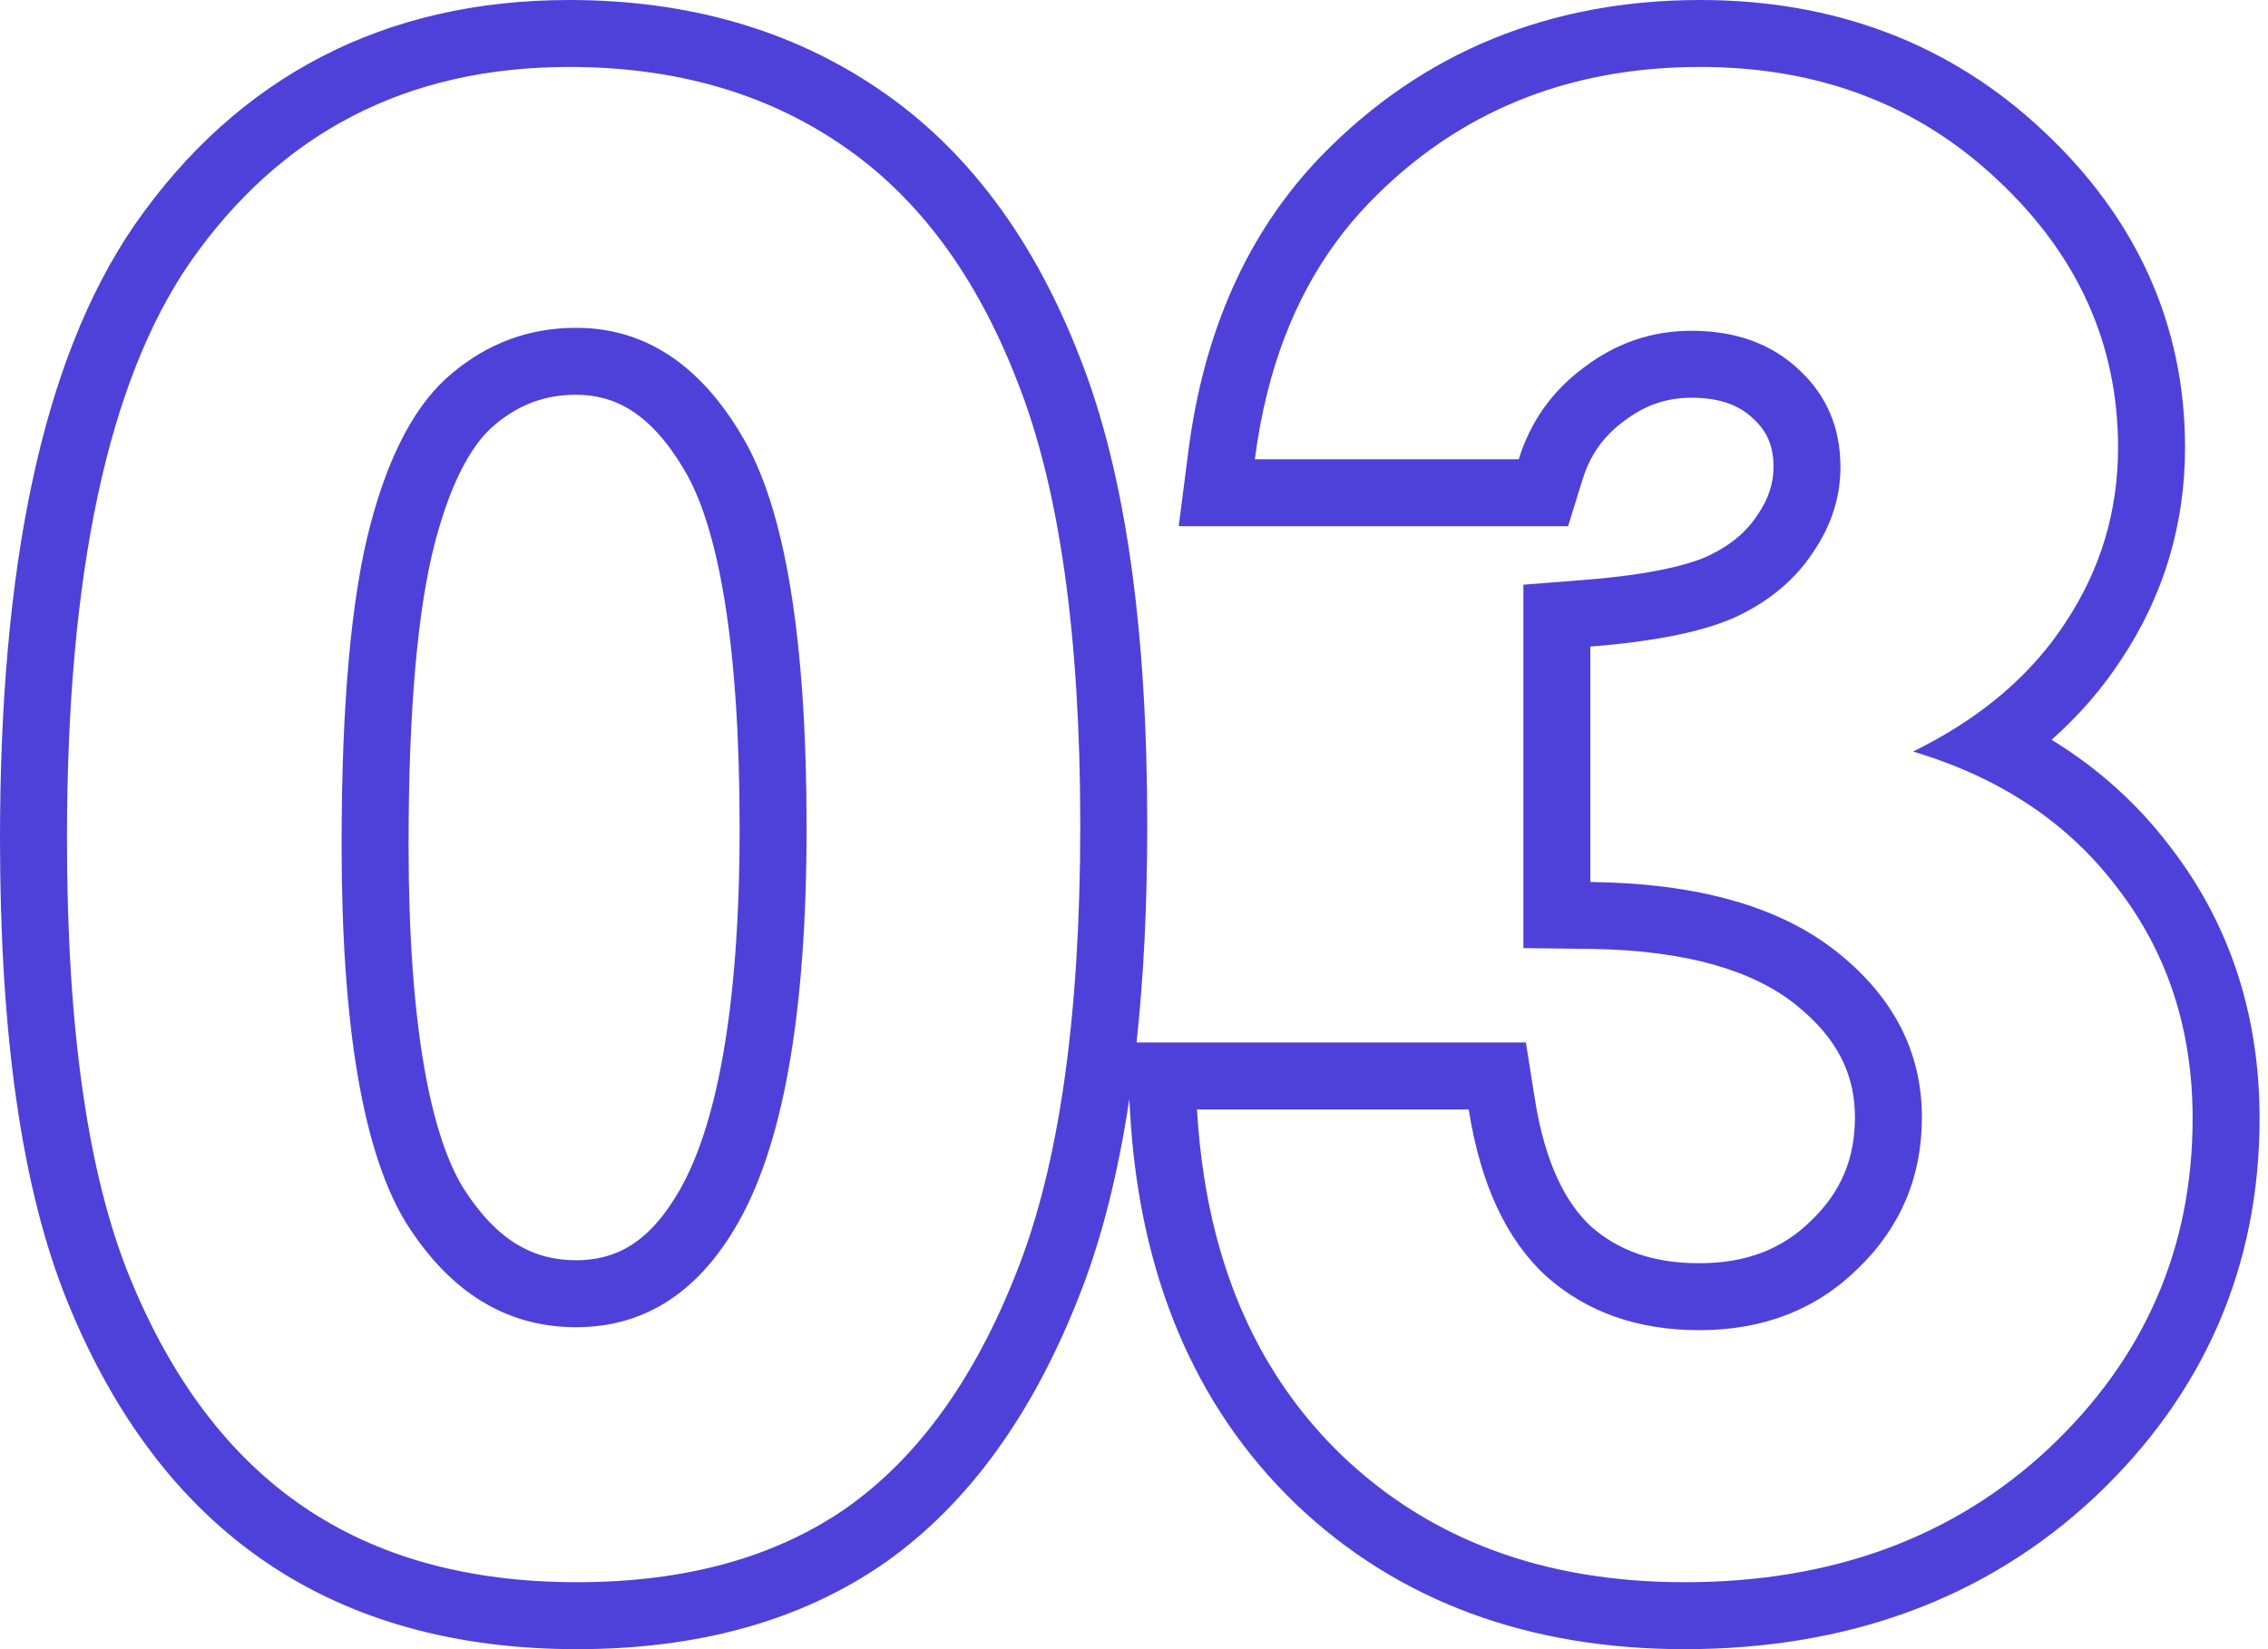 <svg width="55" height="40" viewBox="0 0 55 40" fill="none" xmlns="http://www.w3.org/2000/svg">
<path fill-rule="evenodd" clip-rule="evenodd" d="M21.464 37.9C19.402 39.338 16.875 40 13.994 40C11.106 40 8.557 39.327 6.442 37.886C4.329 36.447 2.749 34.305 1.643 31.591C0.511 28.816 0 25.026 0 20.345C0 13.831 0.991 8.764 3.259 5.462L3.264 5.455C5.778 1.837 9.35 0 13.803 0C16.632 0 19.157 0.698 21.304 2.159C23.491 3.637 25.097 5.853 26.187 8.669C27.309 11.512 27.821 15.329 27.821 20.012C27.821 21.915 27.737 23.675 27.562 25.286H37.004L37.221 26.657C37.47 28.234 37.98 29.189 38.584 29.749C39.229 30.316 40.062 30.639 41.207 30.639C42.377 30.639 43.239 30.278 43.921 29.607L43.93 29.598C44.644 28.907 44.983 28.107 44.983 27.101C44.983 26.07 44.568 25.178 43.528 24.353C42.536 23.566 40.952 23.045 38.547 23.015L36.943 22.996V14.182L38.438 14.064C39.978 13.942 40.93 13.715 41.438 13.478C41.997 13.208 42.365 12.878 42.61 12.506L42.617 12.494L42.625 12.483C42.9 12.08 43.008 11.706 43.008 11.329C43.008 10.806 42.846 10.46 42.528 10.164L42.513 10.15C42.2 9.853 41.755 9.647 41.017 9.647C40.427 9.647 39.904 9.82 39.402 10.199L39.385 10.212C38.888 10.577 38.563 11.033 38.381 11.62L38.026 12.763H28.584L28.82 10.931C29.189 8.068 30.238 5.643 32.048 3.776C34.498 1.254 37.599 0 41.231 0C44.478 0 47.289 1.046 49.55 3.176C51.803 5.283 52.988 7.867 52.988 10.854C52.988 12.724 52.468 14.455 51.435 16.006C50.964 16.724 50.401 17.369 49.751 17.943C50.881 18.633 51.856 19.509 52.658 20.576C54.095 22.452 54.796 24.66 54.796 27.125C54.796 30.718 53.449 33.807 50.815 36.297L50.81 36.301C48.154 38.793 44.789 40 40.85 40C37.104 40 33.914 38.858 31.426 36.481L31.422 36.477C28.932 34.079 27.631 30.866 27.406 27.005L27.386 26.656C27.113 28.477 26.709 30.081 26.161 31.457C25.065 34.244 23.528 36.442 21.472 37.895L21.464 37.9ZM24.651 30.859C25.681 28.274 26.197 24.658 26.197 20.012C26.197 15.413 25.689 11.829 24.674 9.26C23.675 6.675 22.248 4.756 20.392 3.503C18.553 2.25 16.357 1.624 13.803 1.624C9.87 1.624 6.802 3.21 4.597 6.381C2.615 9.268 1.624 13.922 1.624 20.345C1.624 24.944 2.131 28.488 3.146 30.978C4.161 33.468 5.565 35.323 7.357 36.544C9.149 37.766 11.361 38.376 13.994 38.376C16.626 38.376 18.807 37.773 20.535 36.568C22.264 35.347 23.636 33.444 24.651 30.859ZM48.33 19.004C47.735 18.695 47.089 18.436 46.393 18.228C47.05 17.906 47.643 17.543 48.172 17.14C48.945 16.55 49.581 15.874 50.08 15.112C50.936 13.827 51.364 12.408 51.364 10.854C51.364 8.348 50.389 6.183 48.438 4.36C46.504 2.536 44.101 1.624 41.231 1.624C38.011 1.624 35.339 2.718 33.214 4.907C32.025 6.133 31.198 7.669 30.735 9.515C30.605 10.032 30.504 10.573 30.431 11.139H36.83C37.115 10.219 37.647 9.474 38.424 8.903C39.201 8.316 40.065 8.023 41.017 8.023C42.095 8.023 42.967 8.34 43.633 8.974C44.299 9.593 44.632 10.378 44.632 11.329C44.632 12.059 44.41 12.749 43.966 13.399C43.538 14.049 42.928 14.565 42.135 14.945C41.358 15.31 40.168 15.556 38.566 15.682V21.392C41.167 21.423 43.157 21.986 44.537 23.081C45.917 24.175 46.607 25.515 46.607 27.101C46.607 28.544 46.091 29.765 45.06 30.764C44.045 31.763 42.761 32.263 41.207 32.263C39.716 32.263 38.479 31.826 37.496 30.954C36.529 30.066 35.902 28.718 35.617 26.91H29.027C29.06 27.47 29.117 28.011 29.198 28.534C29.629 31.314 30.746 33.572 32.548 35.307C34.689 37.353 37.456 38.376 40.85 38.376C44.434 38.376 47.384 37.29 49.699 35.117C52.014 32.929 53.172 30.264 53.172 27.125C53.172 24.983 52.569 23.128 51.364 21.558C50.565 20.492 49.553 19.64 48.33 19.004ZM12.001 10.303C11.513 10.701 10.968 11.551 10.546 13.167C10.139 14.724 9.908 17.135 9.908 20.488C9.908 24.889 10.448 27.532 11.232 28.81C12.059 30.115 12.957 30.567 13.97 30.567C14.918 30.567 15.716 30.157 16.427 28.959L16.43 28.955C17.348 27.42 17.936 24.568 17.936 20.083C17.936 17.838 17.808 15.99 17.565 14.52C17.32 13.032 16.972 12.028 16.597 11.404L16.592 11.394C15.775 10.012 14.907 9.575 13.97 9.575C13.229 9.575 12.598 9.804 12.014 10.291L12.001 10.303ZM9.854 29.67C8.808 27.973 8.284 24.912 8.284 20.488C8.284 17.094 8.514 14.517 8.974 12.757C9.434 10.996 10.1 9.759 10.973 9.046C11.845 8.316 12.844 7.951 13.97 7.951C15.619 7.951 16.959 8.824 17.99 10.568C19.037 12.313 19.56 15.484 19.56 20.083C19.56 24.619 18.981 27.854 17.823 29.789C16.872 31.39 15.587 32.191 13.97 32.191C12.289 32.191 10.917 31.351 9.854 29.67Z" fill="#4E41D9"/>
</svg>
